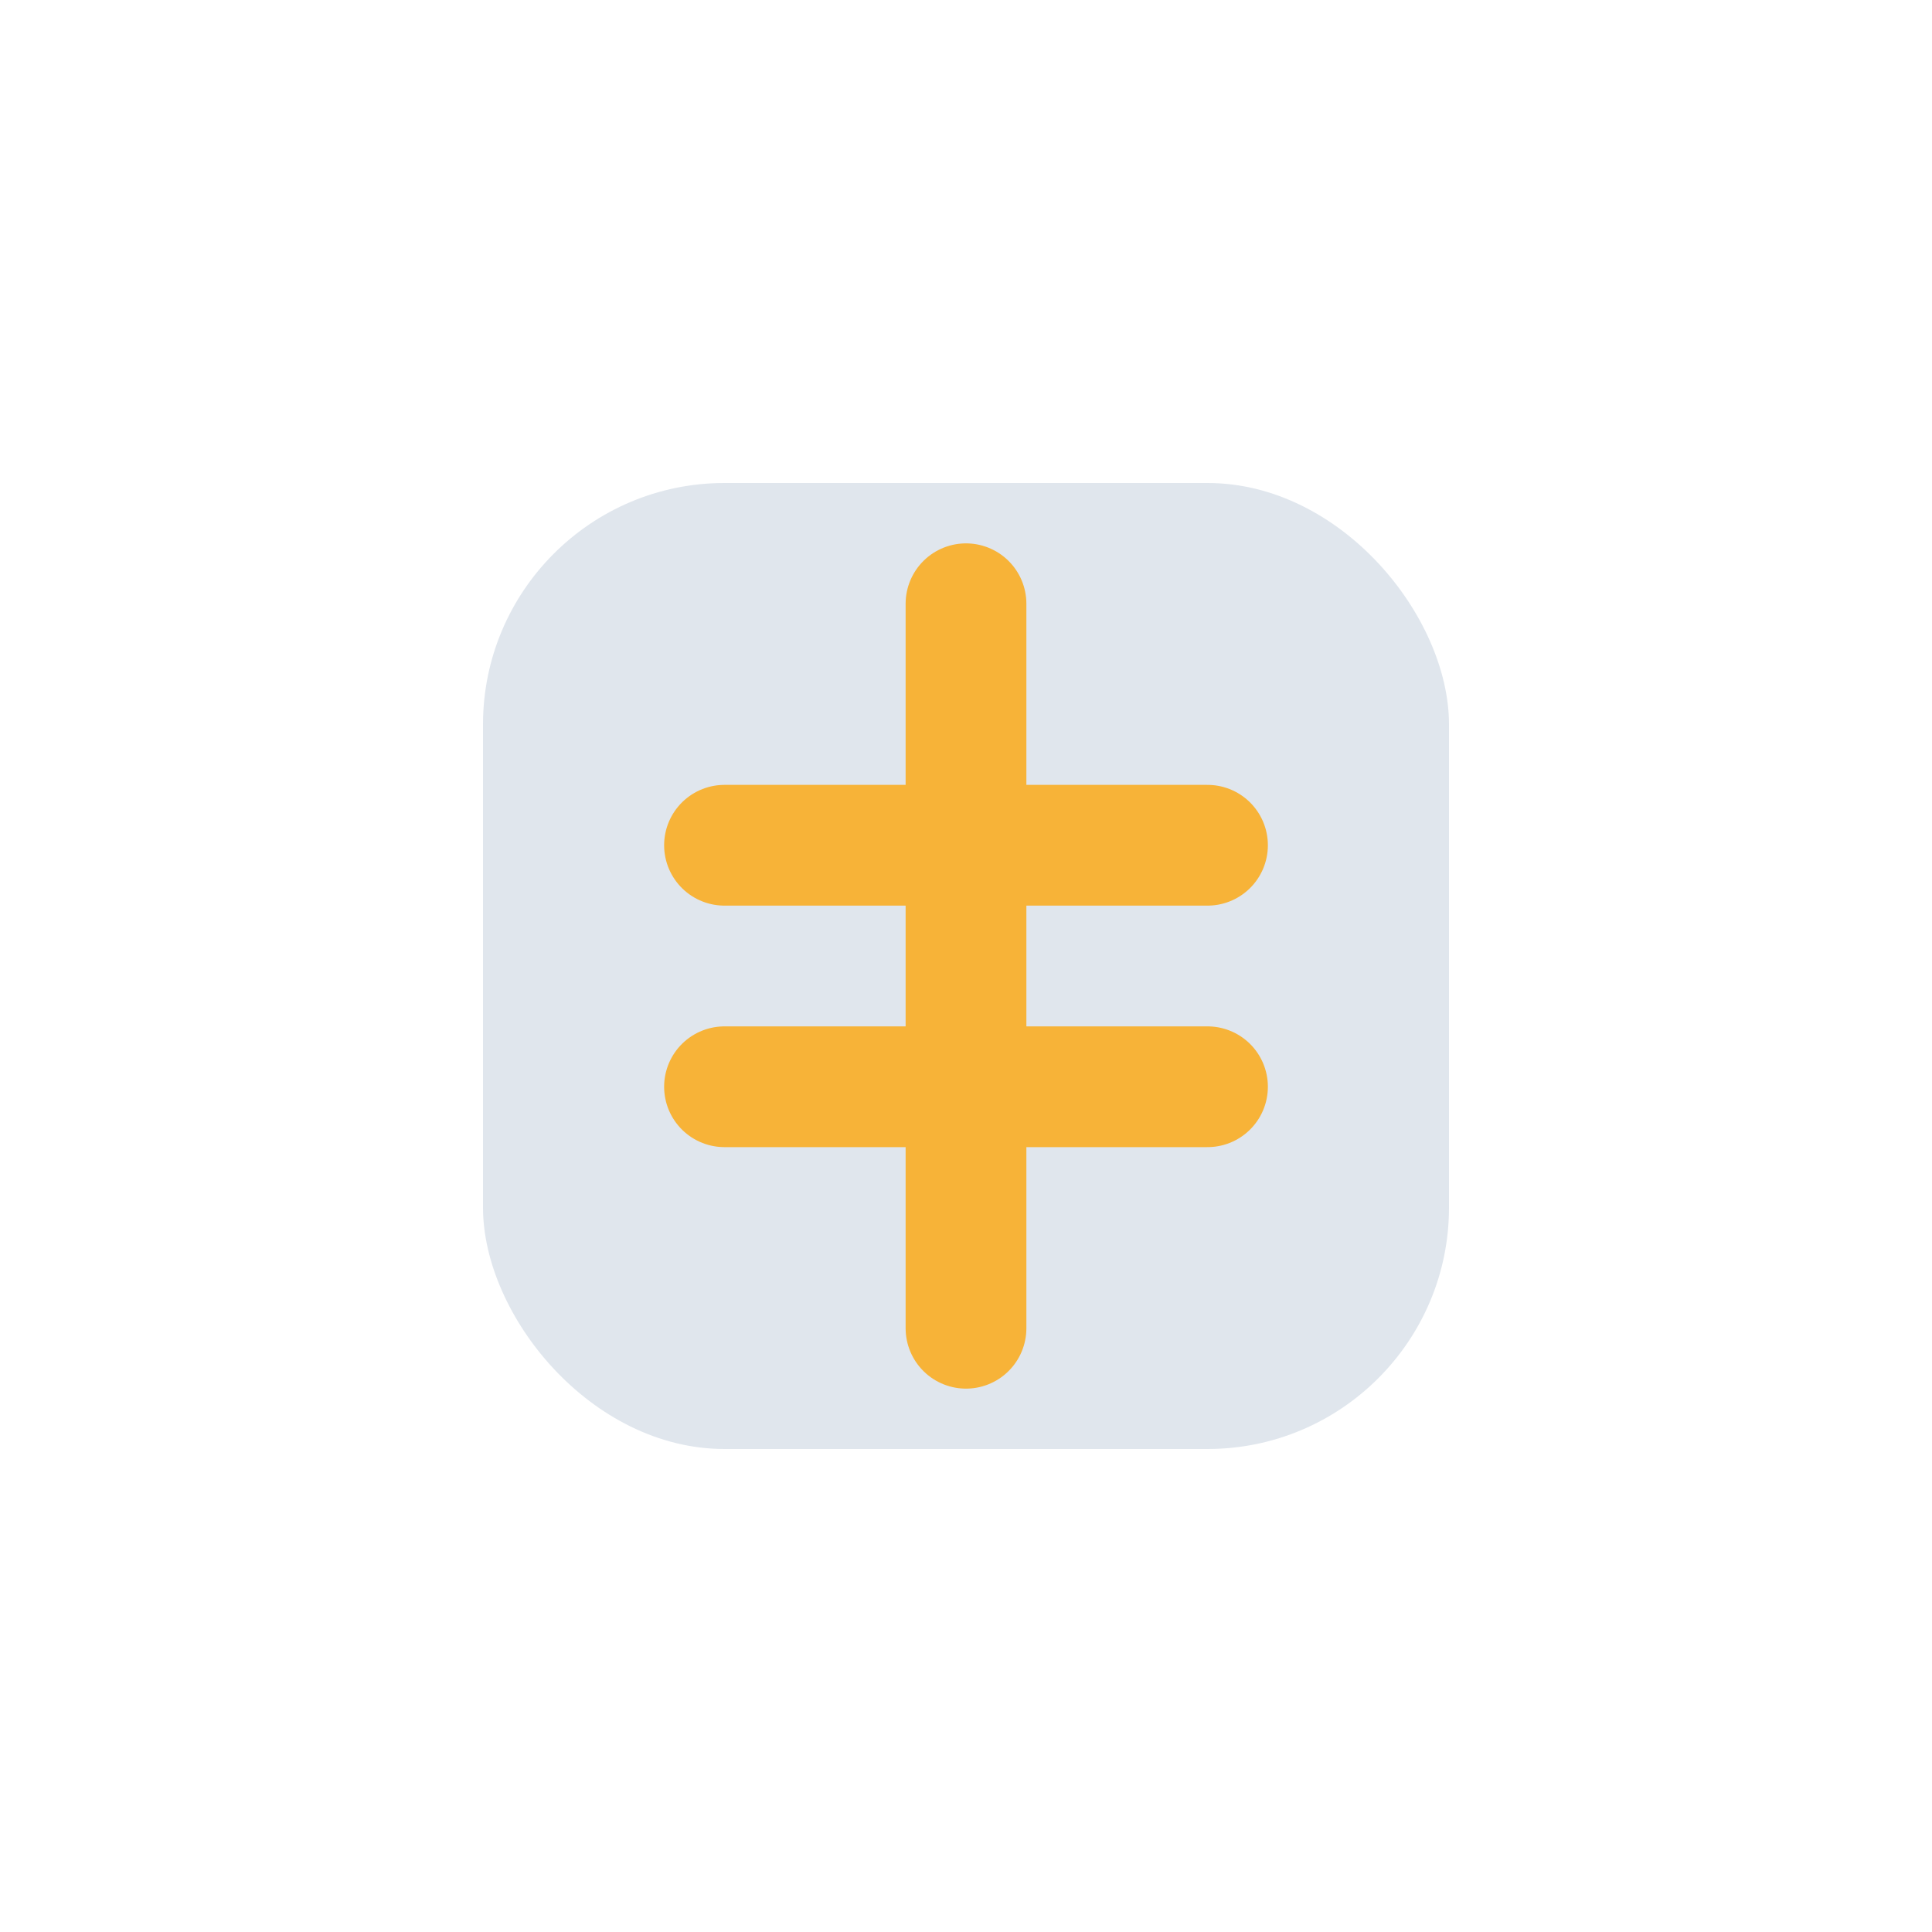 <?xml version="1.0" encoding="UTF-8"?>
<svg xmlns="http://www.w3.org/2000/svg" width="32" height="32" viewBox="0 0 32 32"><rect x="8" y="8" width="16" height="16" rx="4" fill="#E0E6ED"/><path d="M16 10v12M12 14h8M12 18h8" stroke="#F7B338" stroke-width="2" stroke-linecap="round"/></svg>